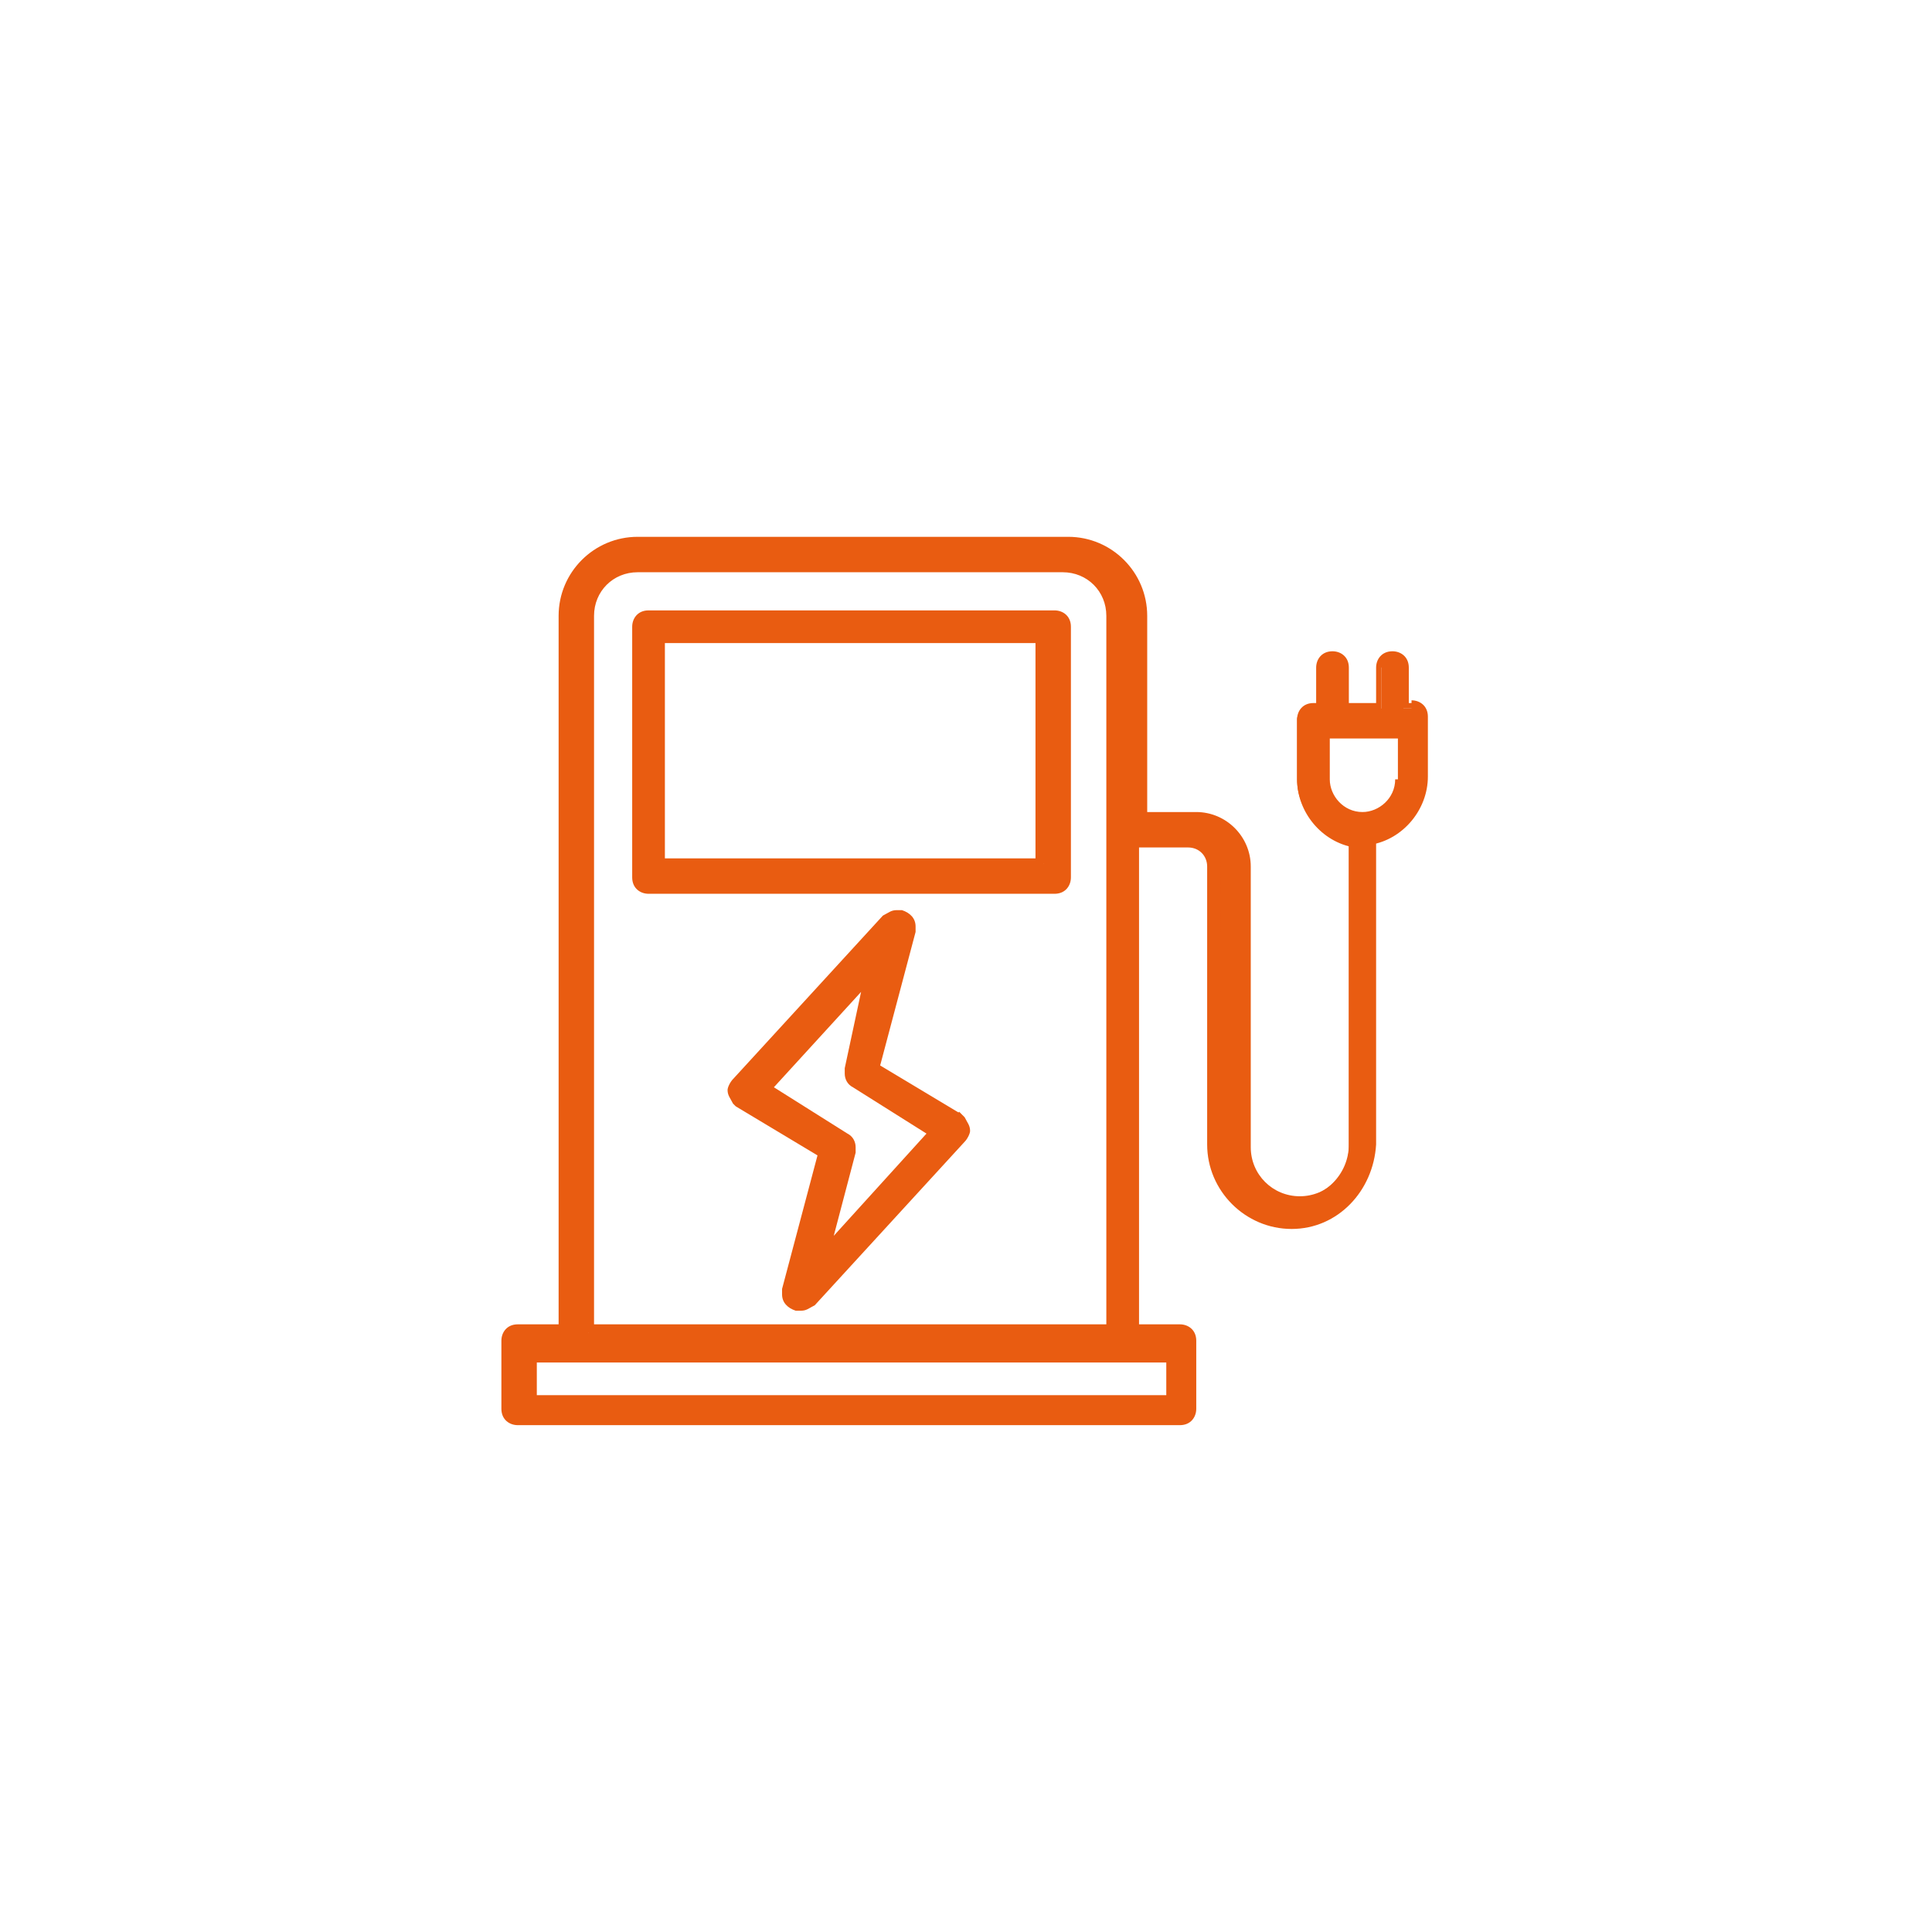 <?xml version="1.0" encoding="UTF-8"?>
<!-- Generator: Adobe Illustrator 27.8.0, SVG Export Plug-In . SVG Version: 6.00 Build 0)  -->
<svg xmlns="http://www.w3.org/2000/svg" xmlns:xlink="http://www.w3.org/1999/xlink" version="1.1" id="Layer_1" x="0px" y="0px" viewBox="0 0 70.9 70.9" style="enable-background:new 0 0 70.9 70.9;" xml:space="preserve">
<style type="text/css">
	.st0{fill:#E95C11;}
</style>
<g>
	<path class="st0" d="M38.7,22.6H23.8c-0.2,0-0.4,0.2-0.4,0.4v9.2c0,0.2,0.2,0.4,0.4,0.4h14.9c0.2,0,0.4-0.2,0.4-0.4V23   C39.1,22.7,38.9,22.6,38.7,22.6z M38.3,31.7H24.2v-8.4h14.1V31.7z M51.8,26h-0.3v-1.5c0-0.2-0.2-0.4-0.4-0.4   c-0.2,0-0.4,0.2-0.4,0.4V26h-1.5v-1.5c0-0.2-0.2-0.4-0.4-0.4c-0.2,0-0.4,0.2-0.4,0.4V26H48c-0.2,0-0.4,0.2-0.4,0.4v2.2   c0,1.1,0.8,2,1.9,2.2v11.2c0,1.1-0.9,2-2,2c-1.1,0-2-0.9-2-2V31.8c0-1-0.8-1.7-1.7-1.7h-2.1v-7.5c0-1.4-1.2-2.6-2.6-2.6H23.4   c-1.4,0-2.6,1.2-2.6,2.6v26.3h-1.8c-0.2,0-0.4,0.2-0.4,0.4v2.5c0,0.2,0.2,0.4,0.4,0.4h24.3c0.2,0,0.4-0.2,0.4-0.4v-2.5   c0-0.2-0.2-0.4-0.4-0.4h-1.8v-18h2.1c0.5,0,1,0.4,1,1v10.2c0,1.6,1.3,2.8,2.8,2.8c1.5,0,2.8-1.3,2.8-2.8V30.8   c1.1-0.2,1.9-1.1,1.9-2.2v-2.2C52.2,26.2,52,26,51.8,26z M43,51.4H19.5v-1.7H43V51.4z M21.6,48.9V22.6c0-1,0.8-1.8,1.8-1.8H39   c1,0,1.8,0.8,1.8,1.8v26.3H21.6z M51.4,28.6c0,0.8-0.7,1.5-1.5,1.5s-1.5-0.7-1.5-1.5v-1.8h3V28.6z M35.2,41.1l-3.1-1.9l1.3-5.1   c0.1-0.2-0.1-0.4-0.3-0.5c-0.1,0-0.3,0-0.4,0.1l-5.5,6c-0.1,0.2-0.1,0.4,0,0.6l0.1,0l3.1,1.9l-1.3,5.1c-0.1,0.2,0.1,0.4,0.3,0.5   c0.1,0,0.3,0,0.4-0.1l5.5-6C35.4,41.5,35.4,41.3,35.2,41.1L35.2,41.1L35.2,41.1z M30.2,46l1-3.8c0-0.2,0-0.3-0.2-0.4l-3-1.8   l4.1-4.5l-1,3.8c0,0.2,0,0.3,0.2,0.4l3,1.8L30.2,46z"></path>
	<path class="st0" d="M38.7,22.6v-0.2H23.8c-0.4,0-0.6,0.3-0.6,0.6v9.2c0,0.4,0.3,0.6,0.6,0.6h14.9c0.4,0,0.6-0.3,0.6-0.6V23   c0-0.4-0.3-0.6-0.6-0.6V22.6v0.2l0.1,0.1v9.2l-0.1,0.1H23.8l-0.1-0.1V23l0.1-0.1h14.9V22.6z M38.3,31.7v-0.2H24.4v-7.9H38l0,8.1   H38.3v-0.2V31.7h0.2v-8.6H23.9V32h14.6v-0.2H38.3z M51.8,26v-0.2h-0.1l0-1.3c0-0.4-0.3-0.6-0.6-0.6c-0.4,0-0.6,0.3-0.6,0.6v1.3h-1   v-1.3c0-0.4-0.3-0.6-0.6-0.6c-0.4,0-0.6,0.3-0.6,0.6v1.3l-0.1,0c-0.4,0-0.6,0.3-0.6,0.6v2.2v0c0,1.2,0.9,2.3,2.1,2.5l0-0.2h-0.2   v11.2l0,0c0,1-0.8,1.8-1.8,1.8l0,0l0,0c-1,0-1.8-0.8-1.8-1.8l0,0V31.8v0c0-1.1-0.9-2-2-2h-1.8v-7.2v0c0-1.6-1.3-2.9-2.9-2.9H23.4h0   c-1.6,0-2.9,1.3-2.9,2.9v26l-1.5,0c-0.4,0-0.6,0.3-0.6,0.6v2.5c0,0.4,0.3,0.6,0.6,0.6h24.3c0.4,0,0.6-0.3,0.6-0.6v-2.5   c0-0.4-0.3-0.6-0.6-0.6h-1.5V31.1h1.8h0c0.4,0,0.7,0.3,0.7,0.7v10.2v0c0,1.7,1.4,3.1,3.1,3.1l0,0c1.7,0,3-1.4,3.1-3.1V30.8h-0.2   l0,0.2c1.2-0.2,2.1-1.3,2.1-2.5v-2.2c0-0.4-0.3-0.6-0.6-0.6V26v0.2l0.1,0.1v2.2v0c0,1-0.7,1.8-1.7,2l-0.2,0v11.4v0   c0,1.4-1.1,2.6-2.6,2.6l0,0c-1.4,0-2.6-1.1-2.6-2.6v0V31.8v0c0-0.7-0.5-1.2-1.2-1.2h-2.3v18.5h2l0.1,0.1v2.5l-0.1,0.1H19.1   l-0.1-0.1v-2.5l0.1-0.1h2V22.6v0c0-1.3,1.1-2.4,2.4-2.4H39h0c1.3,0,2.4,1.1,2.4,2.4v7.7h2.3h0c0.8,0,1.5,0.7,1.5,1.5v10.2l0,0   c0,1.3,1,2.3,2.3,2.3l0,0l0,0l0,0c1.3,0,2.3-1,2.3-2.3l0,0V30.6l-0.2,0c-1-0.2-1.7-1-1.7-2v-2.2l0.1-0.1h0.3h0.2v-1.8l0.1-0.1   l0.1,0.1v1.8h2v-1.8l0.1-0.1l0.1,0.1v1.8h0.6V26z M43,51.4v-0.2H19.7v-1.2h23.1v1.5H43v-0.2V51.4h0.2v-2H19.2v2.2h24.1v-0.2H43z    M21.6,48.9h0.2V22.6v0c0-0.9,0.7-1.6,1.6-1.6H39h0c0.9,0,1.6,0.7,1.6,1.6v26h-19V48.9h0.2H21.6v0.2h19.5V22.6v0   c0-1.1-0.9-2.1-2.1-2.1H23.4h0c-1.1,0-2.1,0.9-2.1,2.1v26.5h0.2V48.9z M51.4,28.6h-0.2c0,0.7-0.6,1.2-1.2,1.2   c-0.7,0-1.2-0.6-1.2-1.2v-1.5l2.5,0l0,1.5H51.4h0.2v-2h-3.5v2c0,1,0.8,1.7,1.7,1.7c1,0,1.7-0.8,1.7-1.7H51.4z M35.2,41.1l0.1-0.2   l-3-1.8l1.3-4.9l0-0.2c0-0.3-0.2-0.5-0.5-0.6l-0.2,0c-0.2,0-0.3,0.1-0.5,0.2l-5.5,6c-0.1,0.1-0.2,0.3-0.2,0.4   c0,0.2,0.1,0.3,0.2,0.5l0,0l0.1,0.1l0,0l3,1.8l-1.3,4.9l0,0l0,0.2c0,0.3,0.2,0.5,0.5,0.6l0.2,0c0.2,0,0.3-0.1,0.5-0.2l0,0l5.5-6   c0.1-0.1,0.2-0.3,0.2-0.4c0-0.2-0.1-0.3-0.2-0.5l0,0l-0.1-0.1l-0.1-0.1l-0.1,0.1L35.2,41.1l0.1-0.2L35.2,41.1l0.1,0.2l0,0   L35.2,41.1L35,41.3l0.1,0L35.2,41.1l-0.1,0.2l0,0.1l0,0.1l-5.5,6l0,0l-0.1,0l0,0l-0.1-0.1l0,0l0,0l1.4-5.2l-3.3-2l-0.1,0l-0.2,0.2   l0.2-0.2l0-0.1l0-0.1l5.5-6l0.1,0l0,0l0.1,0.1l0,0l-1.4,5.2l3.4,2.1l0.1,0L35.2,41.1z M30.2,46l0.2,0.1l1-3.8l0-0.2   c0-0.2-0.1-0.4-0.3-0.5l-2.7-1.7l3.2-3.5L31,39.2l0,0.2c0,0.2,0.1,0.4,0.3,0.5l2.7,1.7l-3.9,4.3L30.2,46l0.2,0.1L30.2,46l0.2,0.2   l4.3-4.7l-3.2-2l-0.1-0.1l0,0l1.3-4.8l-5,5.5l3.2,2l0.1,0.1l0,0l-1.3,4.8l0.7-0.7L30.2,46z"></path>
</g>
</svg>

